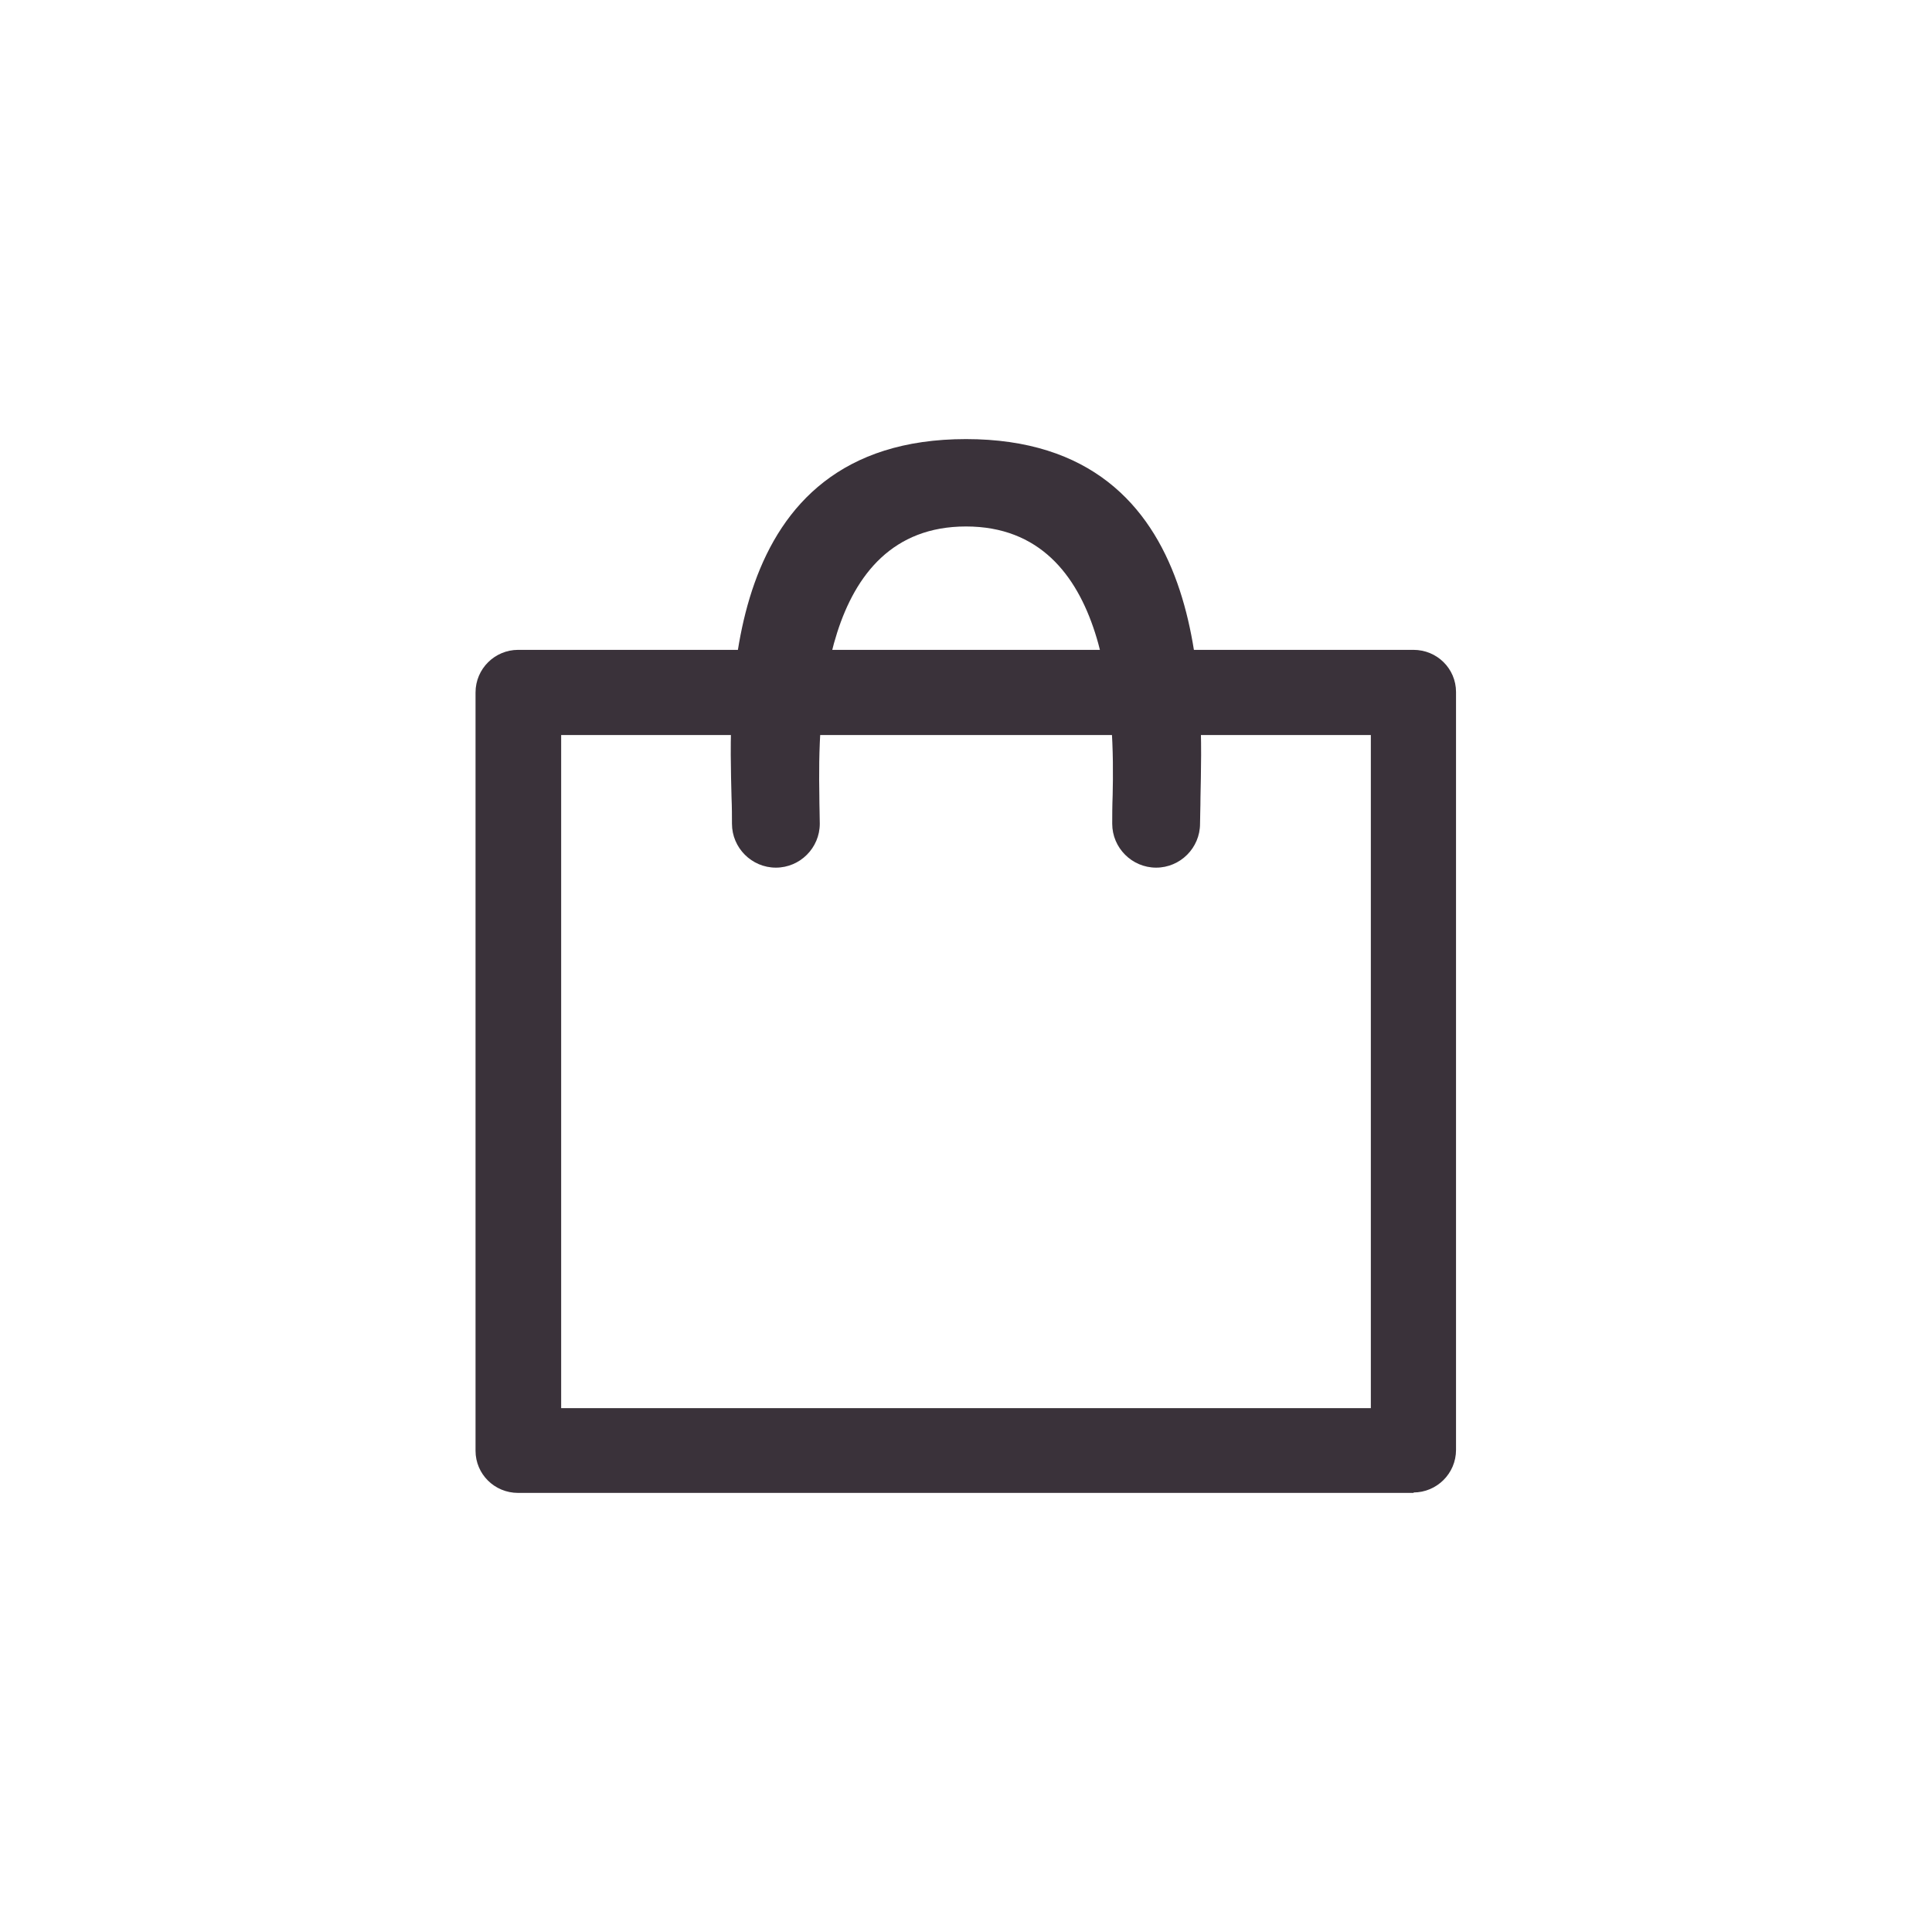 <?xml version="1.0" encoding="UTF-8"?><svg id="_レイヤー_2" xmlns="http://www.w3.org/2000/svg" viewBox="0 0 44 44"><defs><style>.cls-1{fill:none;}.cls-2{fill:#3a323a;}</style></defs><g id="_レイヤー_1-2"><g><rect id="_長方形_54" class="cls-1" width="44" height="44"/><g id="Icon_cart_off"><g id="_グループ_2092"><g id="_グループ_2091"><path id="_パス_1317" class="cls-2" d="M32.2,34H11.8c-.54,0-.97-.43-.97-.96,0,0,0,0,0,0V15.77c0-.54,.44-.97,.97-.97,0,0,0,0,0,0h20.39c.54,0,.97,.43,.97,.96,0,0,0,0,0,0v17.26c0,.54-.44,.97-.97,.97h0Zm-19.42-1.93H31.22v-15.33H12.78v15.33Z"/><g id="_グループ_2090"><g id="_グループ_2089"><path id="_パス_1318" class="cls-2" d="M26.33,19.76c-.55,0-1-.45-1-1,0-.17,0-.39,.01-.65,.04-1.72,0-6.12-3.34-6.12s-3.37,4.4-3.34,6.12c0,.25,.01,.47,.01,.65,0,.55-.45,1-1,1s-1-.45-1-1c0-.16,0-.37-.01-.6-.05-2.14-.33-8.16,5.34-8.16s5.38,6.02,5.34,8.16c0,.24-.01,.44-.01,.6,0,.55-.45,1-1,1Z"/></g></g></g></g></g></g></g></svg>